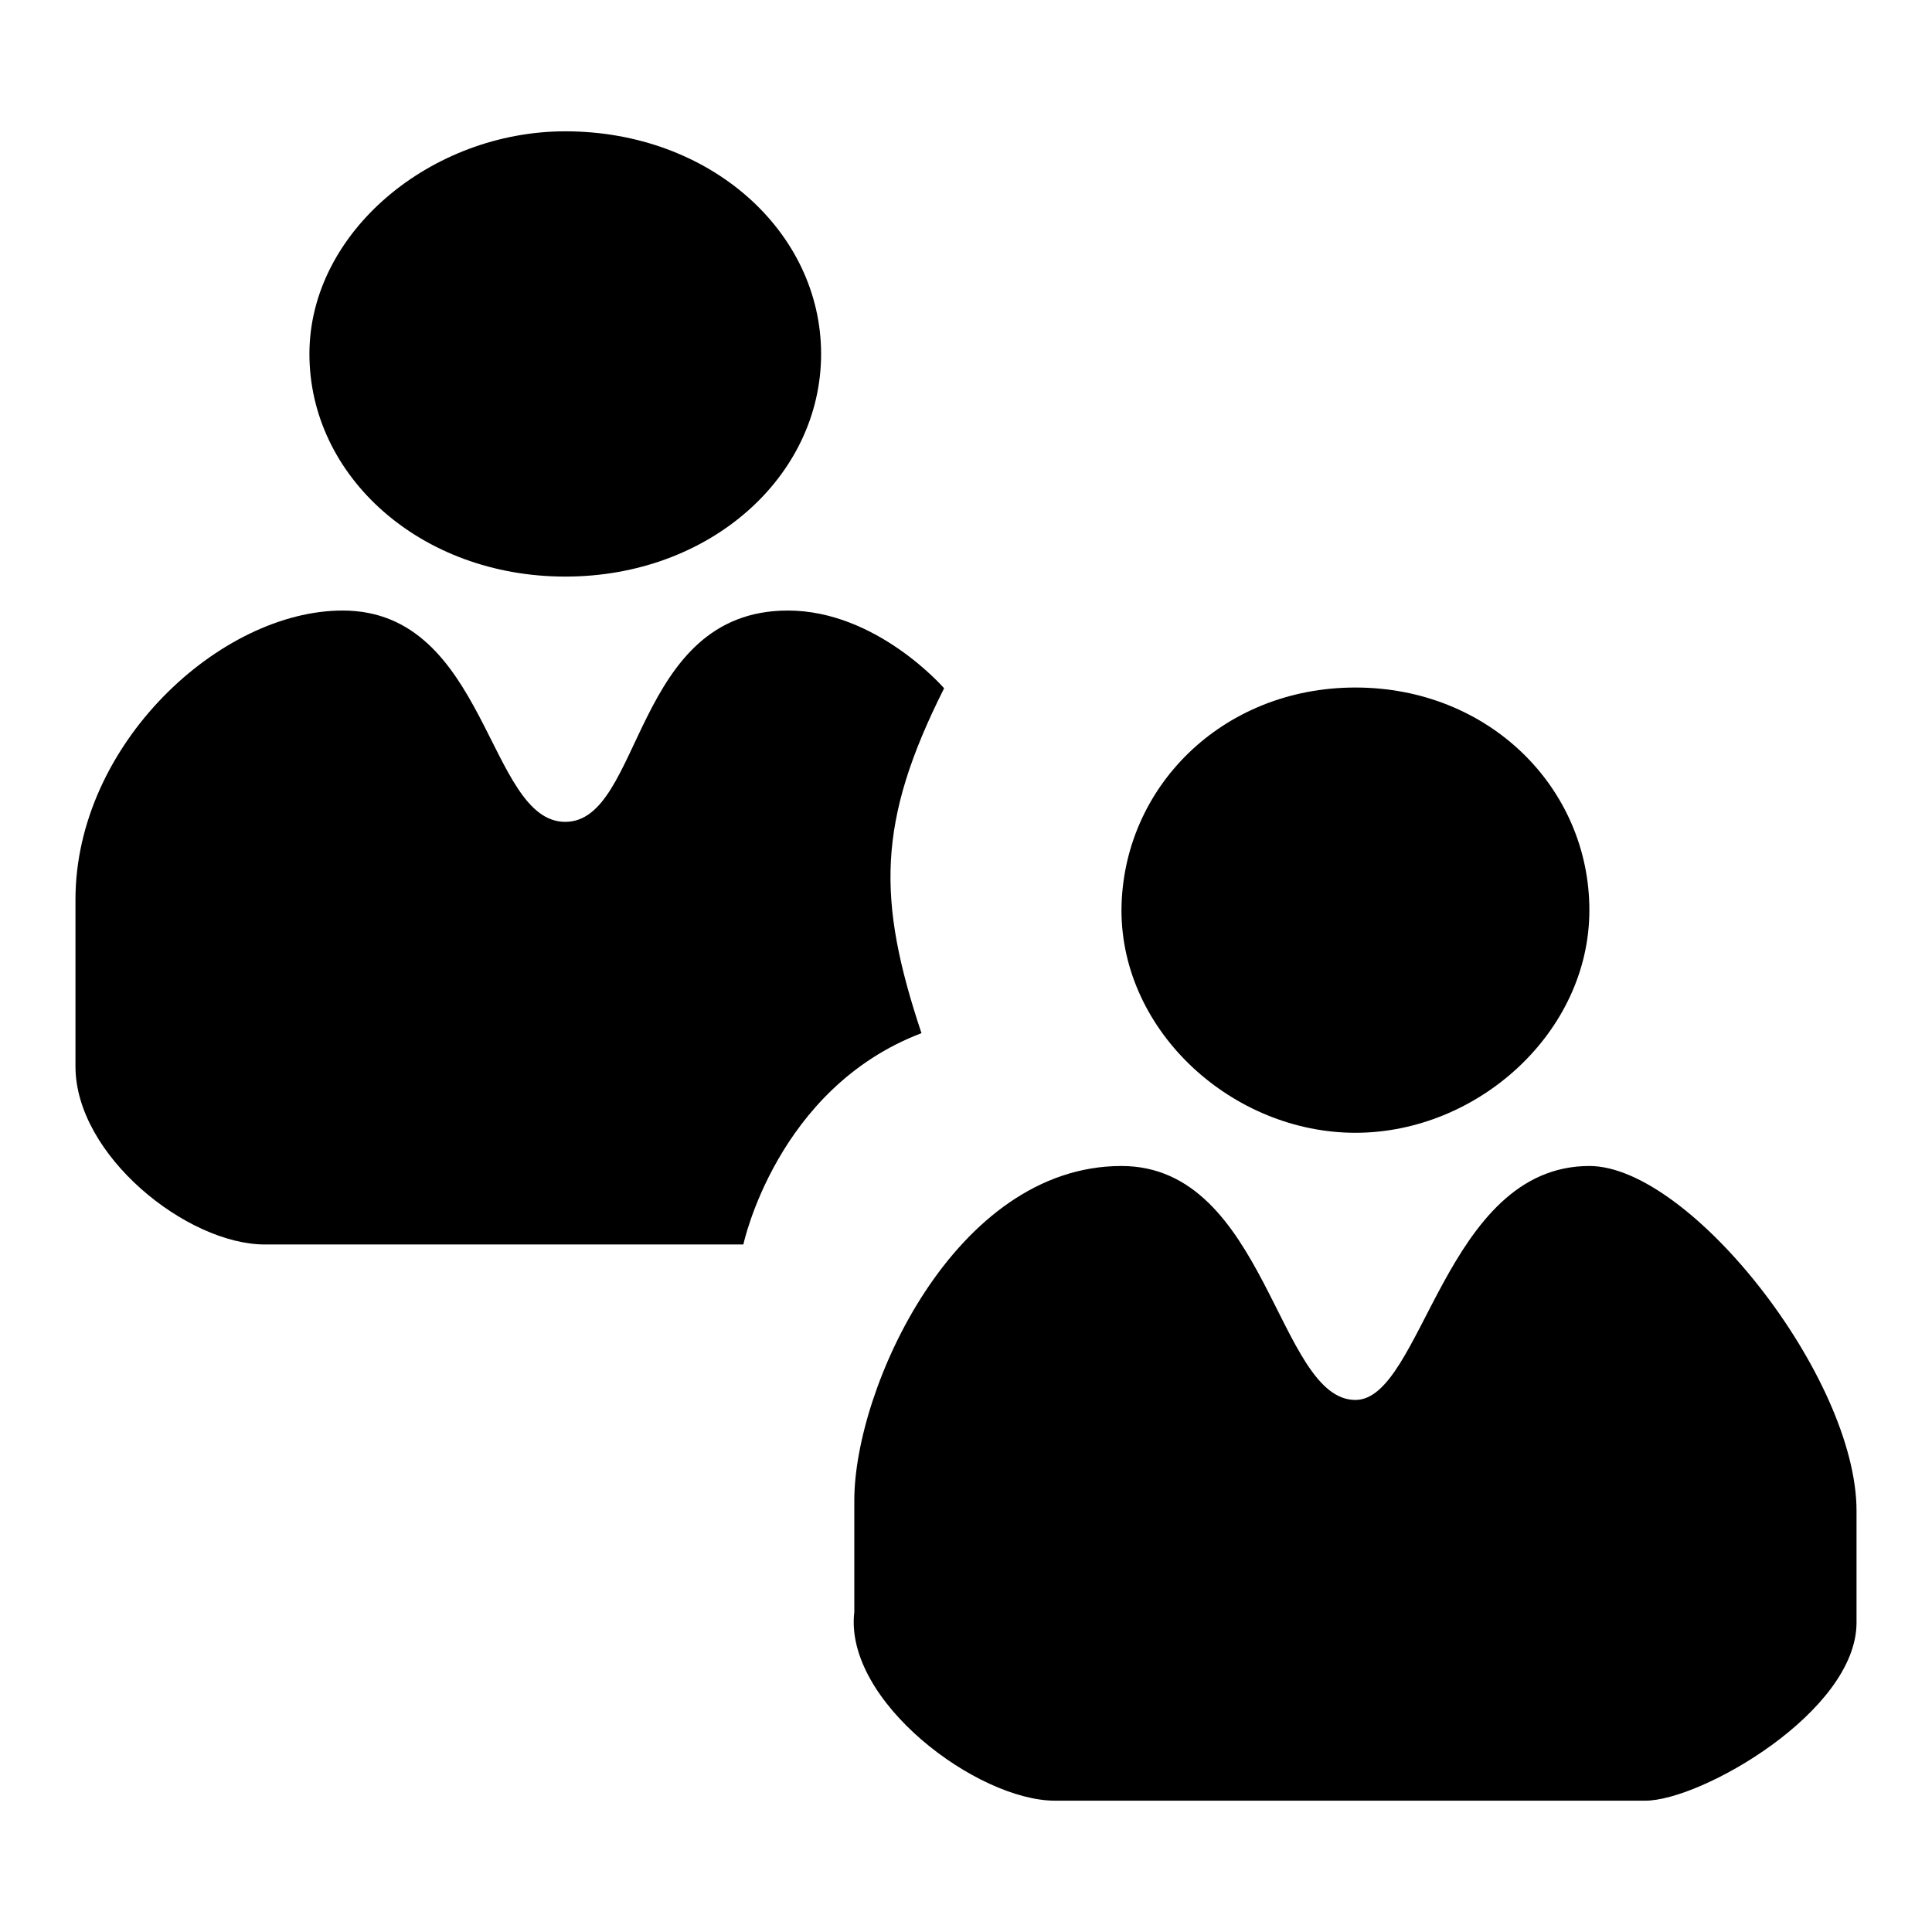 <?xml version="1.0" encoding="utf-8"?>
<!-- Svg Vector Icons : http://www.onlinewebfonts.com/icon -->
<!DOCTYPE svg PUBLIC "-//W3C//DTD SVG 1.1//EN" "http://www.w3.org/Graphics/SVG/1.1/DTD/svg11.dtd">
<svg version="1.1" xmlns="http://www.w3.org/2000/svg" xmlns:xlink="http://www.w3.org/1999/xlink" x="0px" y="0px" viewBox="0 0 256 256" enable-background="new 0 0 256 256" xml:space="preserve">
<g><g><path fill="#000000" d="M74.9,17.4c19.2,0,33.9,13.3,33.9,29.5S94.1,76.4,74.9,76.4S41,63.1,41,46.9S57.2,17.4,74.9,17.4z"/><path fill="#000000" d="M179.6,91.1c17.7,0,31,13.3,31,29.5c0,16.2-14.8,29.5-31,29.5s-31-13.3-31-29.5C148.7,104.4,161.9,91.1,179.6,91.1z"/><path fill="#000000" d="M98.5,164.9H35.1c-10.3,0-25.1-11.8-25.1-23.6v-22.1c0-20.6,19.2-38.3,35.4-38.3c19.2,0,19.2,28,29.5,28c10.3,0,8.9-28,29.5-28c11.8,0,20.7,10.3,20.7,10.3c-8.9,17.7-8.9,28-3,45.7C102.9,144.2,98.5,164.9,98.5,164.9z"/><path fill="#000000" d="M139.8,238.6H218c7.4,0,28-11.8,28-23.6v-14.8c0-17.7-22.1-45.7-35.4-45.7c-19.2,0-22.1,31-31,31c-10.3,0-11.8-31-31-31c-22.1,0-35.4,29.5-35.4,44.3v14.8C111.8,225.4,129.5,238.6,139.8,238.6z"/></g></g>
</svg>